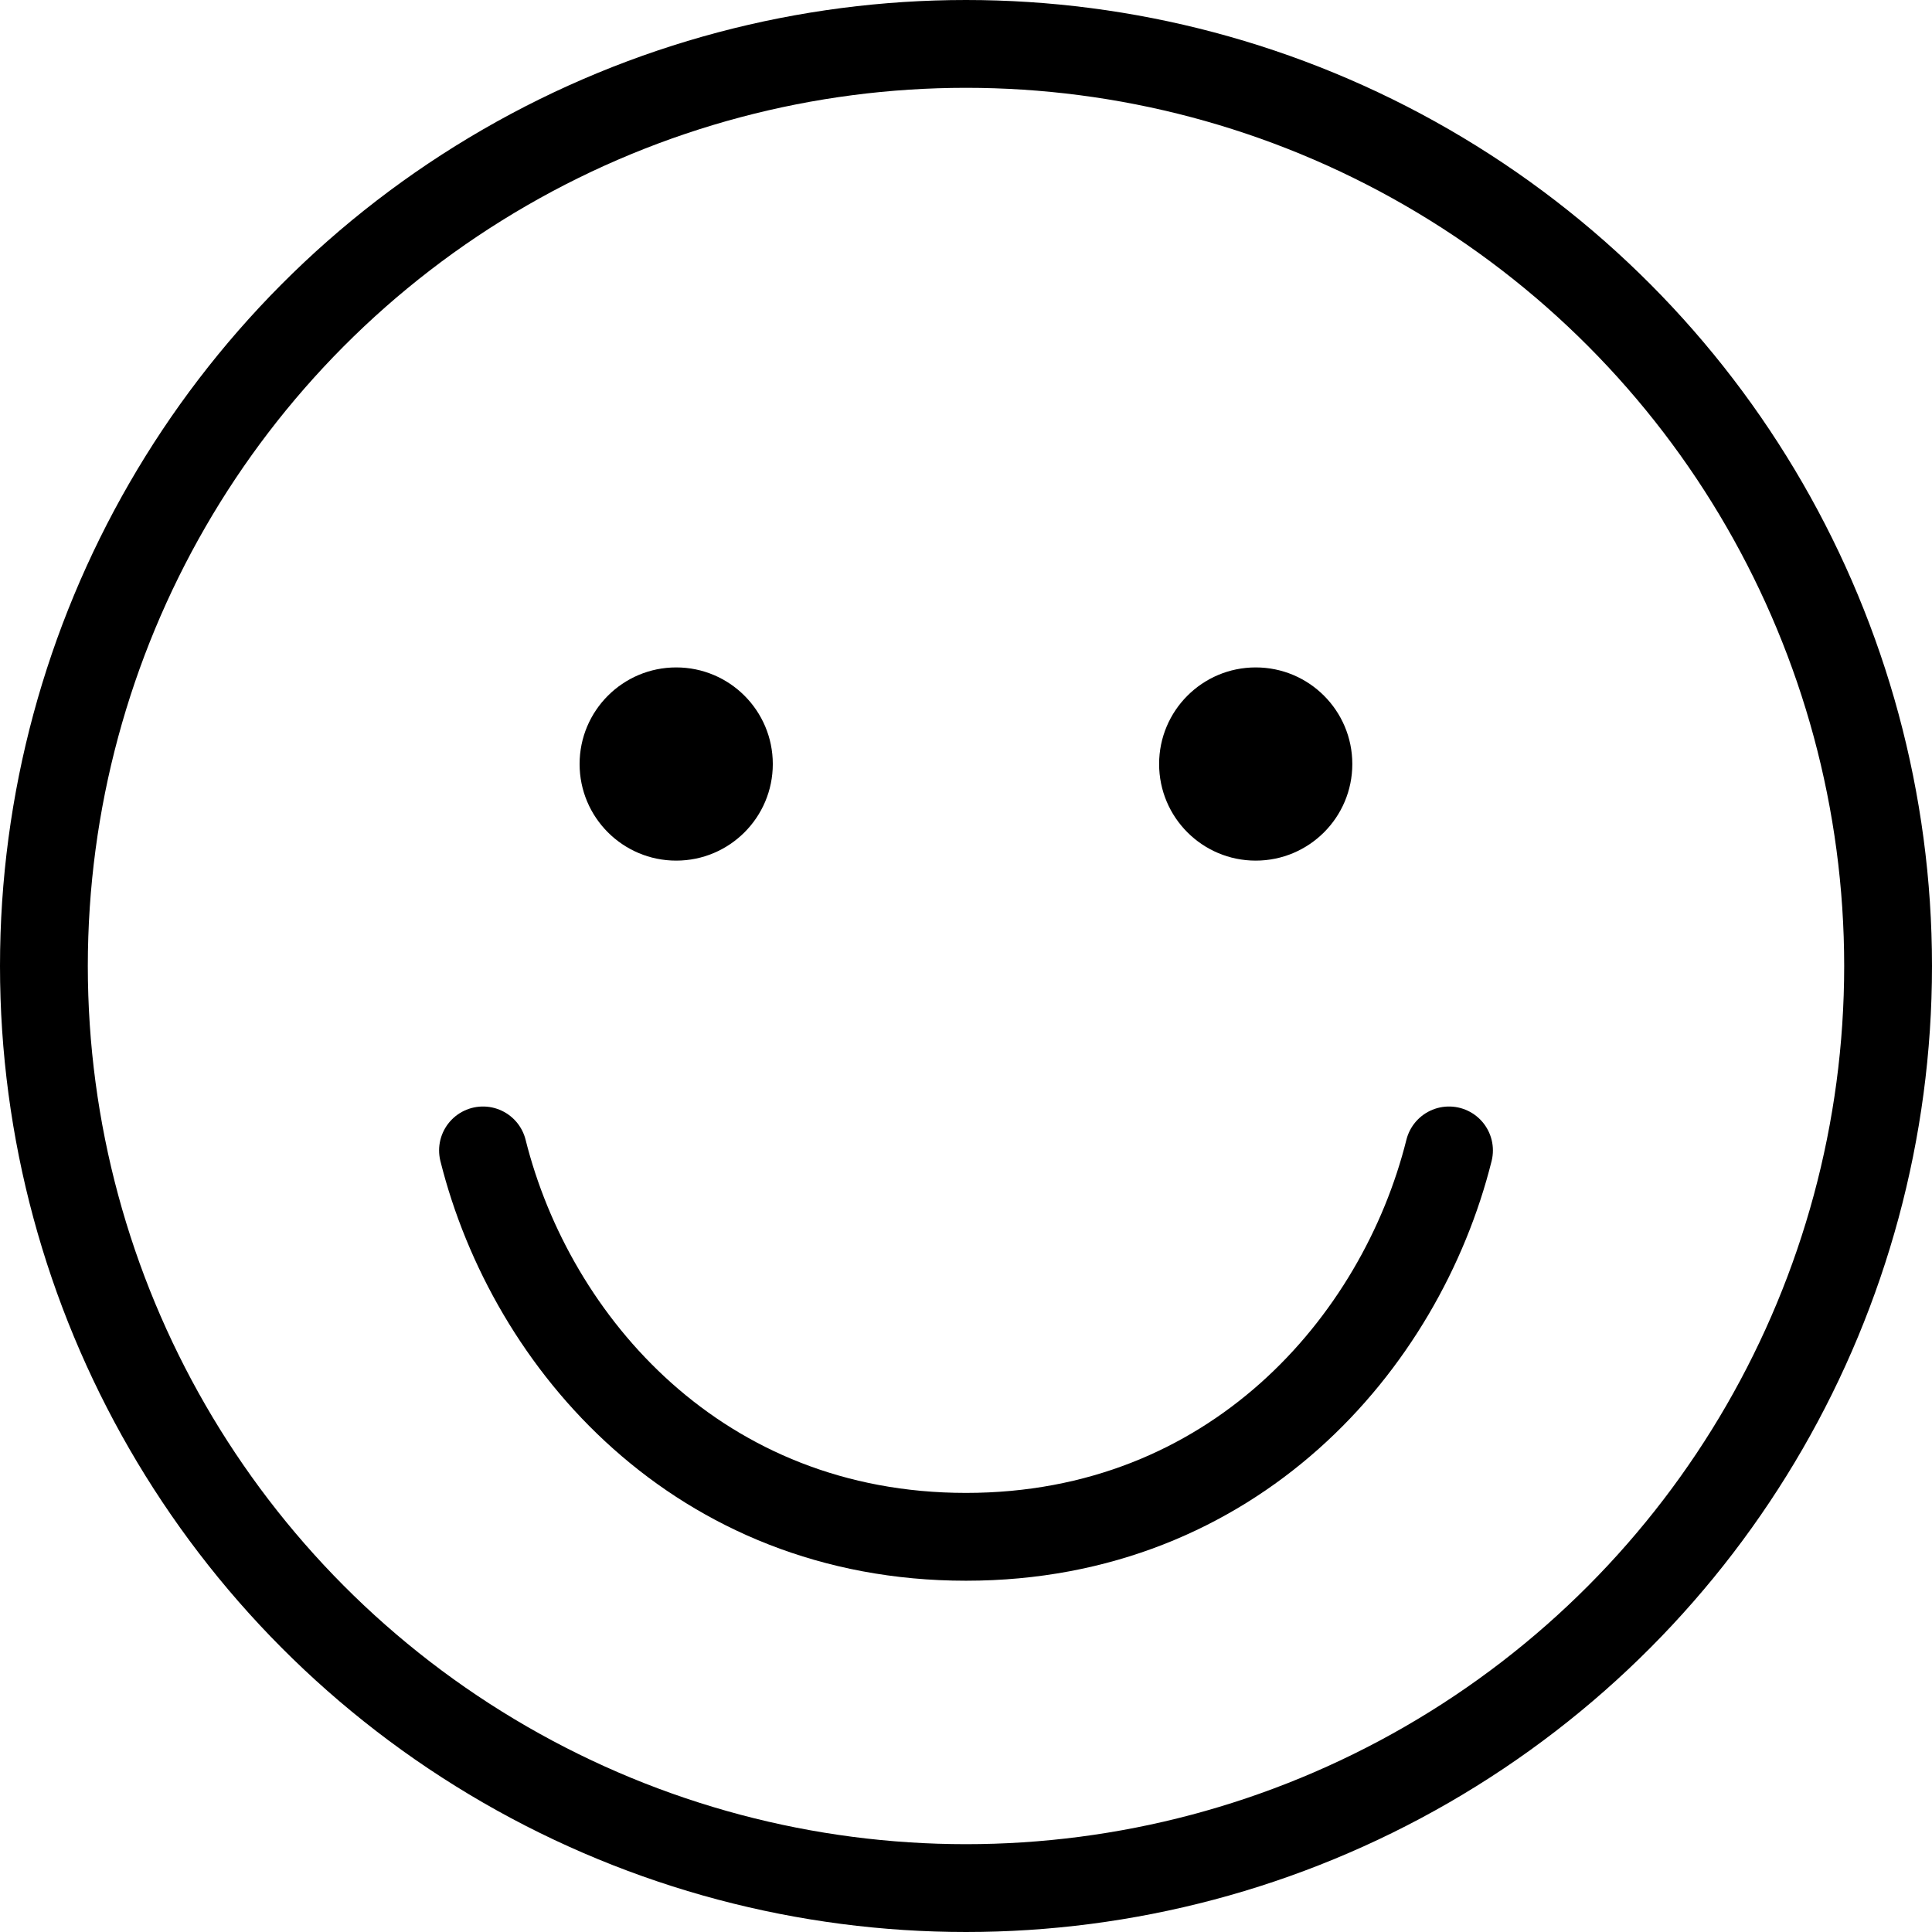 <svg width="22" height="22" viewBox="0 0 22 22" fill="none" xmlns="http://www.w3.org/2000/svg">
<circle cx="11" cy="11" r="10.5" stroke="black"/>
<circle cx="7.7" cy="8.7" r="1.1" fill="black"/>
<circle cx="14.299" cy="8.7" r="1.1" fill="black"/>
<path d="M16.5 13.1C15.95 15.3 14.038 17.5 11 17.5C7.962 17.5 6.05 15.3 5.5 13.1" stroke="black" stroke-linecap="round"/>
</svg>
